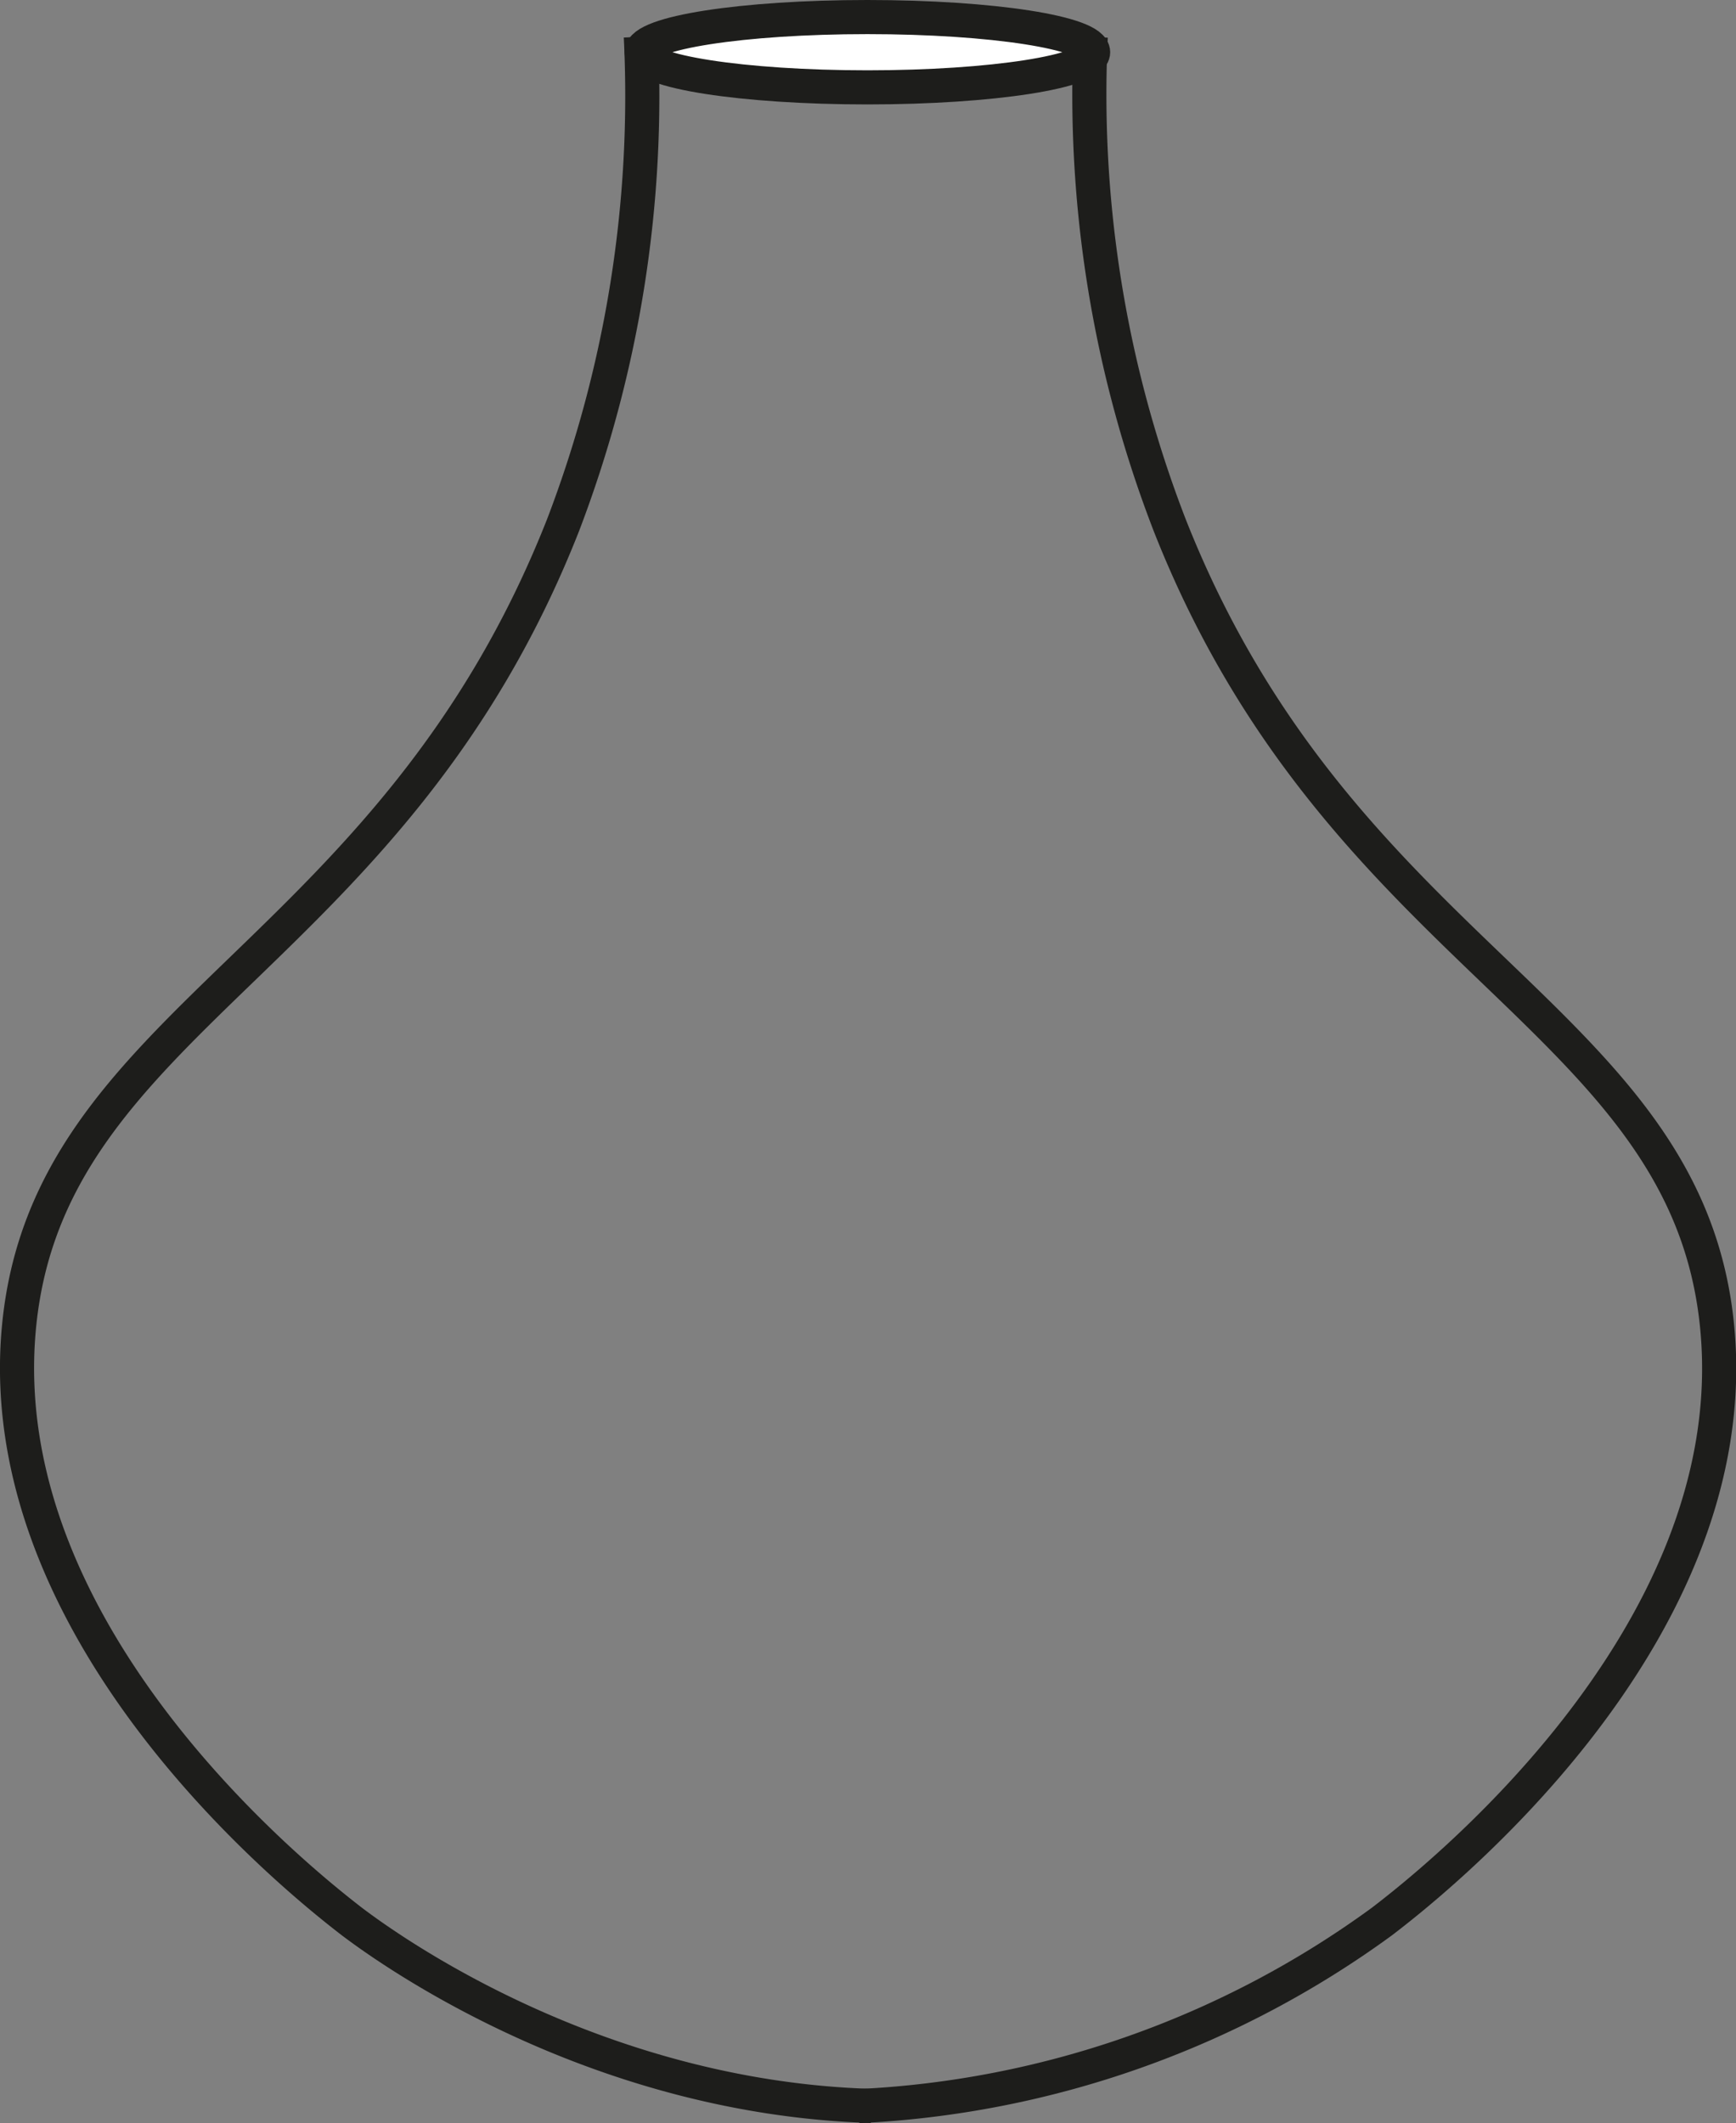 <svg xmlns="http://www.w3.org/2000/svg" viewBox="0 0 101.75 124.43"><rect x="0" y="0" width="101.75" height="124.43" fill="#808080" stroke="none"/><defs><style>.cls-1{fill:none;}.cls-1,.cls-2{stroke:#1d1d1b;stroke-miterlimit:10;stroke-width:2px;}.cls-2{fill:#fff;}</style></defs><g id="Calque_2" data-name="Calque 2"><g id="Calque_6" data-name="Calque 6"><path class="cls-1" d="M50.32,123.43A56.51,56.51,0,0,0,81,112.61c2.42-1.86,21.32-16.41,19.66-34.69s-22-21.52-32.1-47.14A70,70,0,0,1,63.93,2.16"/><path class="cls-1" d="M51.07,123.42c-16.75-.51-29-9.72-30.45-10.81C18.22,110.75-.54,96.19,1.1,77.91S22.91,56.4,33,30.78A70.4,70.4,0,0,0,37.56,2.15"/><ellipse class="cls-2" cx="50.84" cy="3.06" rx="13.23" ry="2.06"/></g></g></svg>